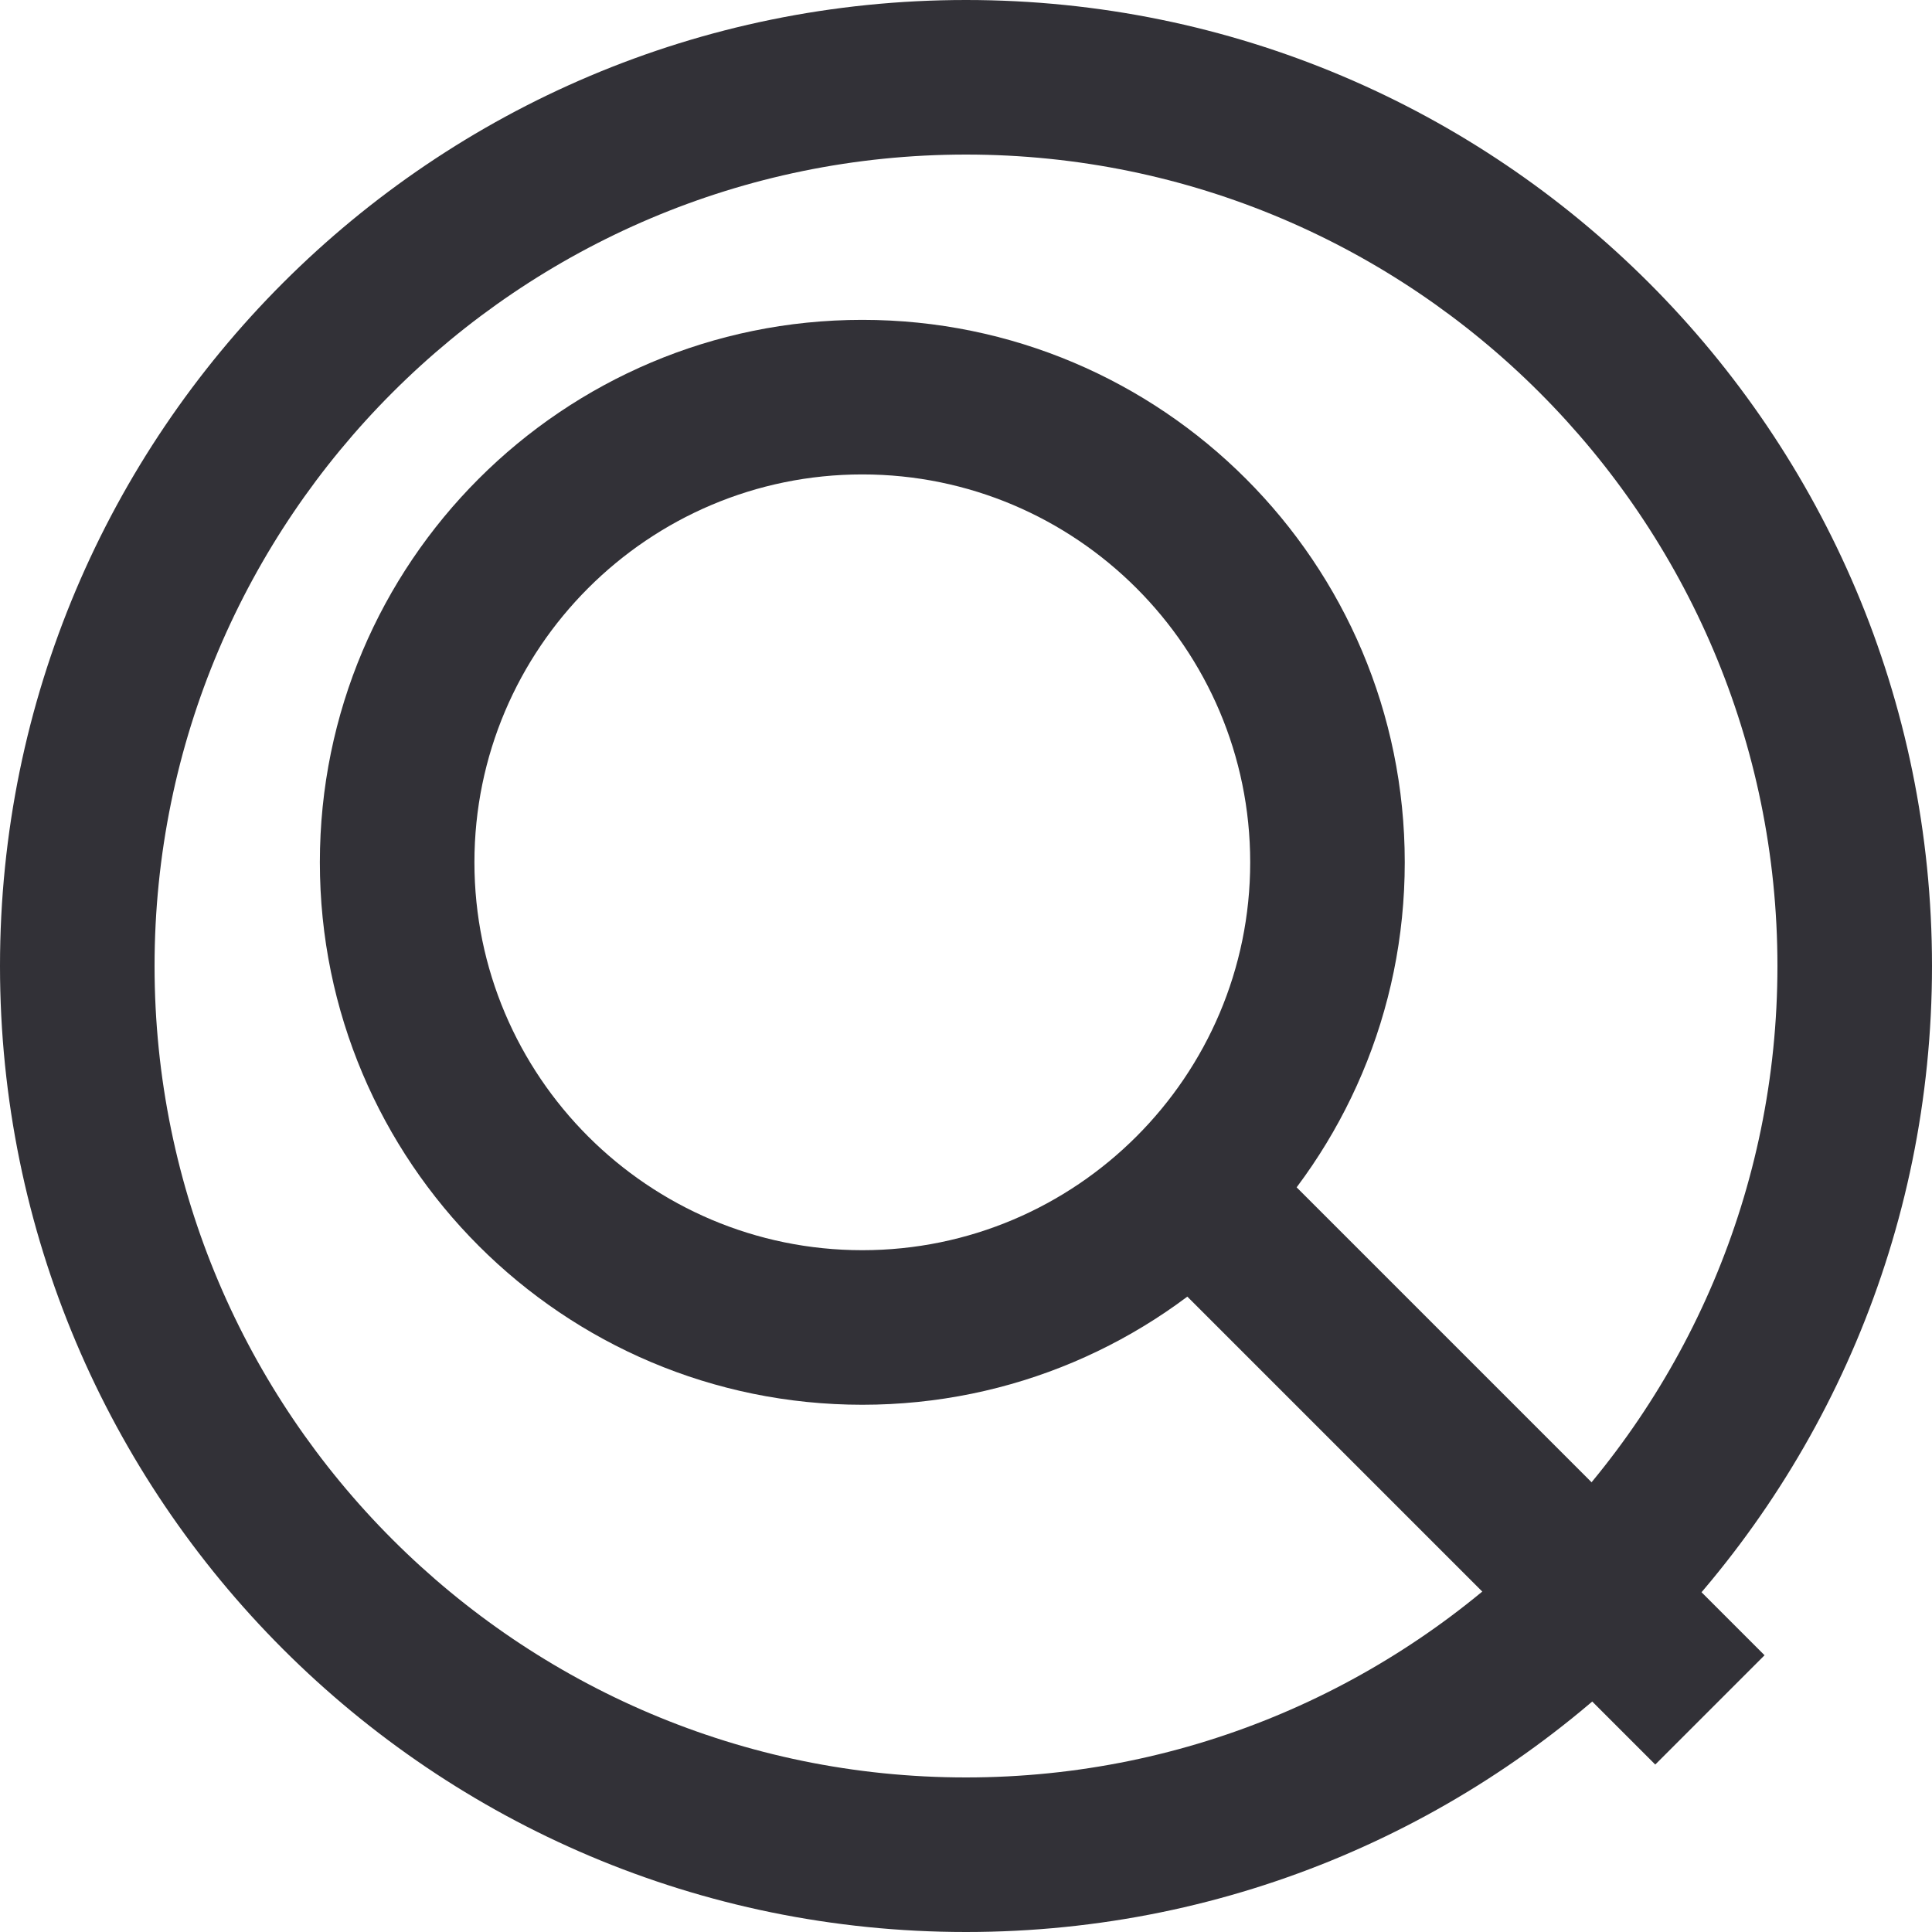<?xml version="1.0" encoding="UTF-8"?><svg id="a" xmlns="http://www.w3.org/2000/svg" viewBox="0 0 100 100"><path d="M44.633,24.556c11.07,0,20.077,9.006,20.077,20.077s-9.006,20.077-20.077,20.077-20.077-9.006-20.077-20.077,9.006-20.077,20.077-20.077M44.633,16.556c-15.506,0-28.077,12.57-28.077,28.077s12.57,28.077,28.077,28.077,28.077-12.57,28.077-28.077-12.57-28.077-28.077-28.077h0Z" fill="#323137" stroke-width="0"/><line x1="63.43" y1="63.43" x2="88.504" y2="88.504" fill="none" stroke="#323137" stroke-miterlimit="10" stroke-width="8"/><path d="M50,8c23.159,0,42,18.841,42,42s-18.841,42-42,42S8,73.159,8,50,26.841,8,50,8M50,0C22.386,0,0,22.386,0,50s22.386,50,50,50,50-22.386,50-50S77.614,0,50,0h0Z" fill="#323137" stroke-width="0"/></svg>